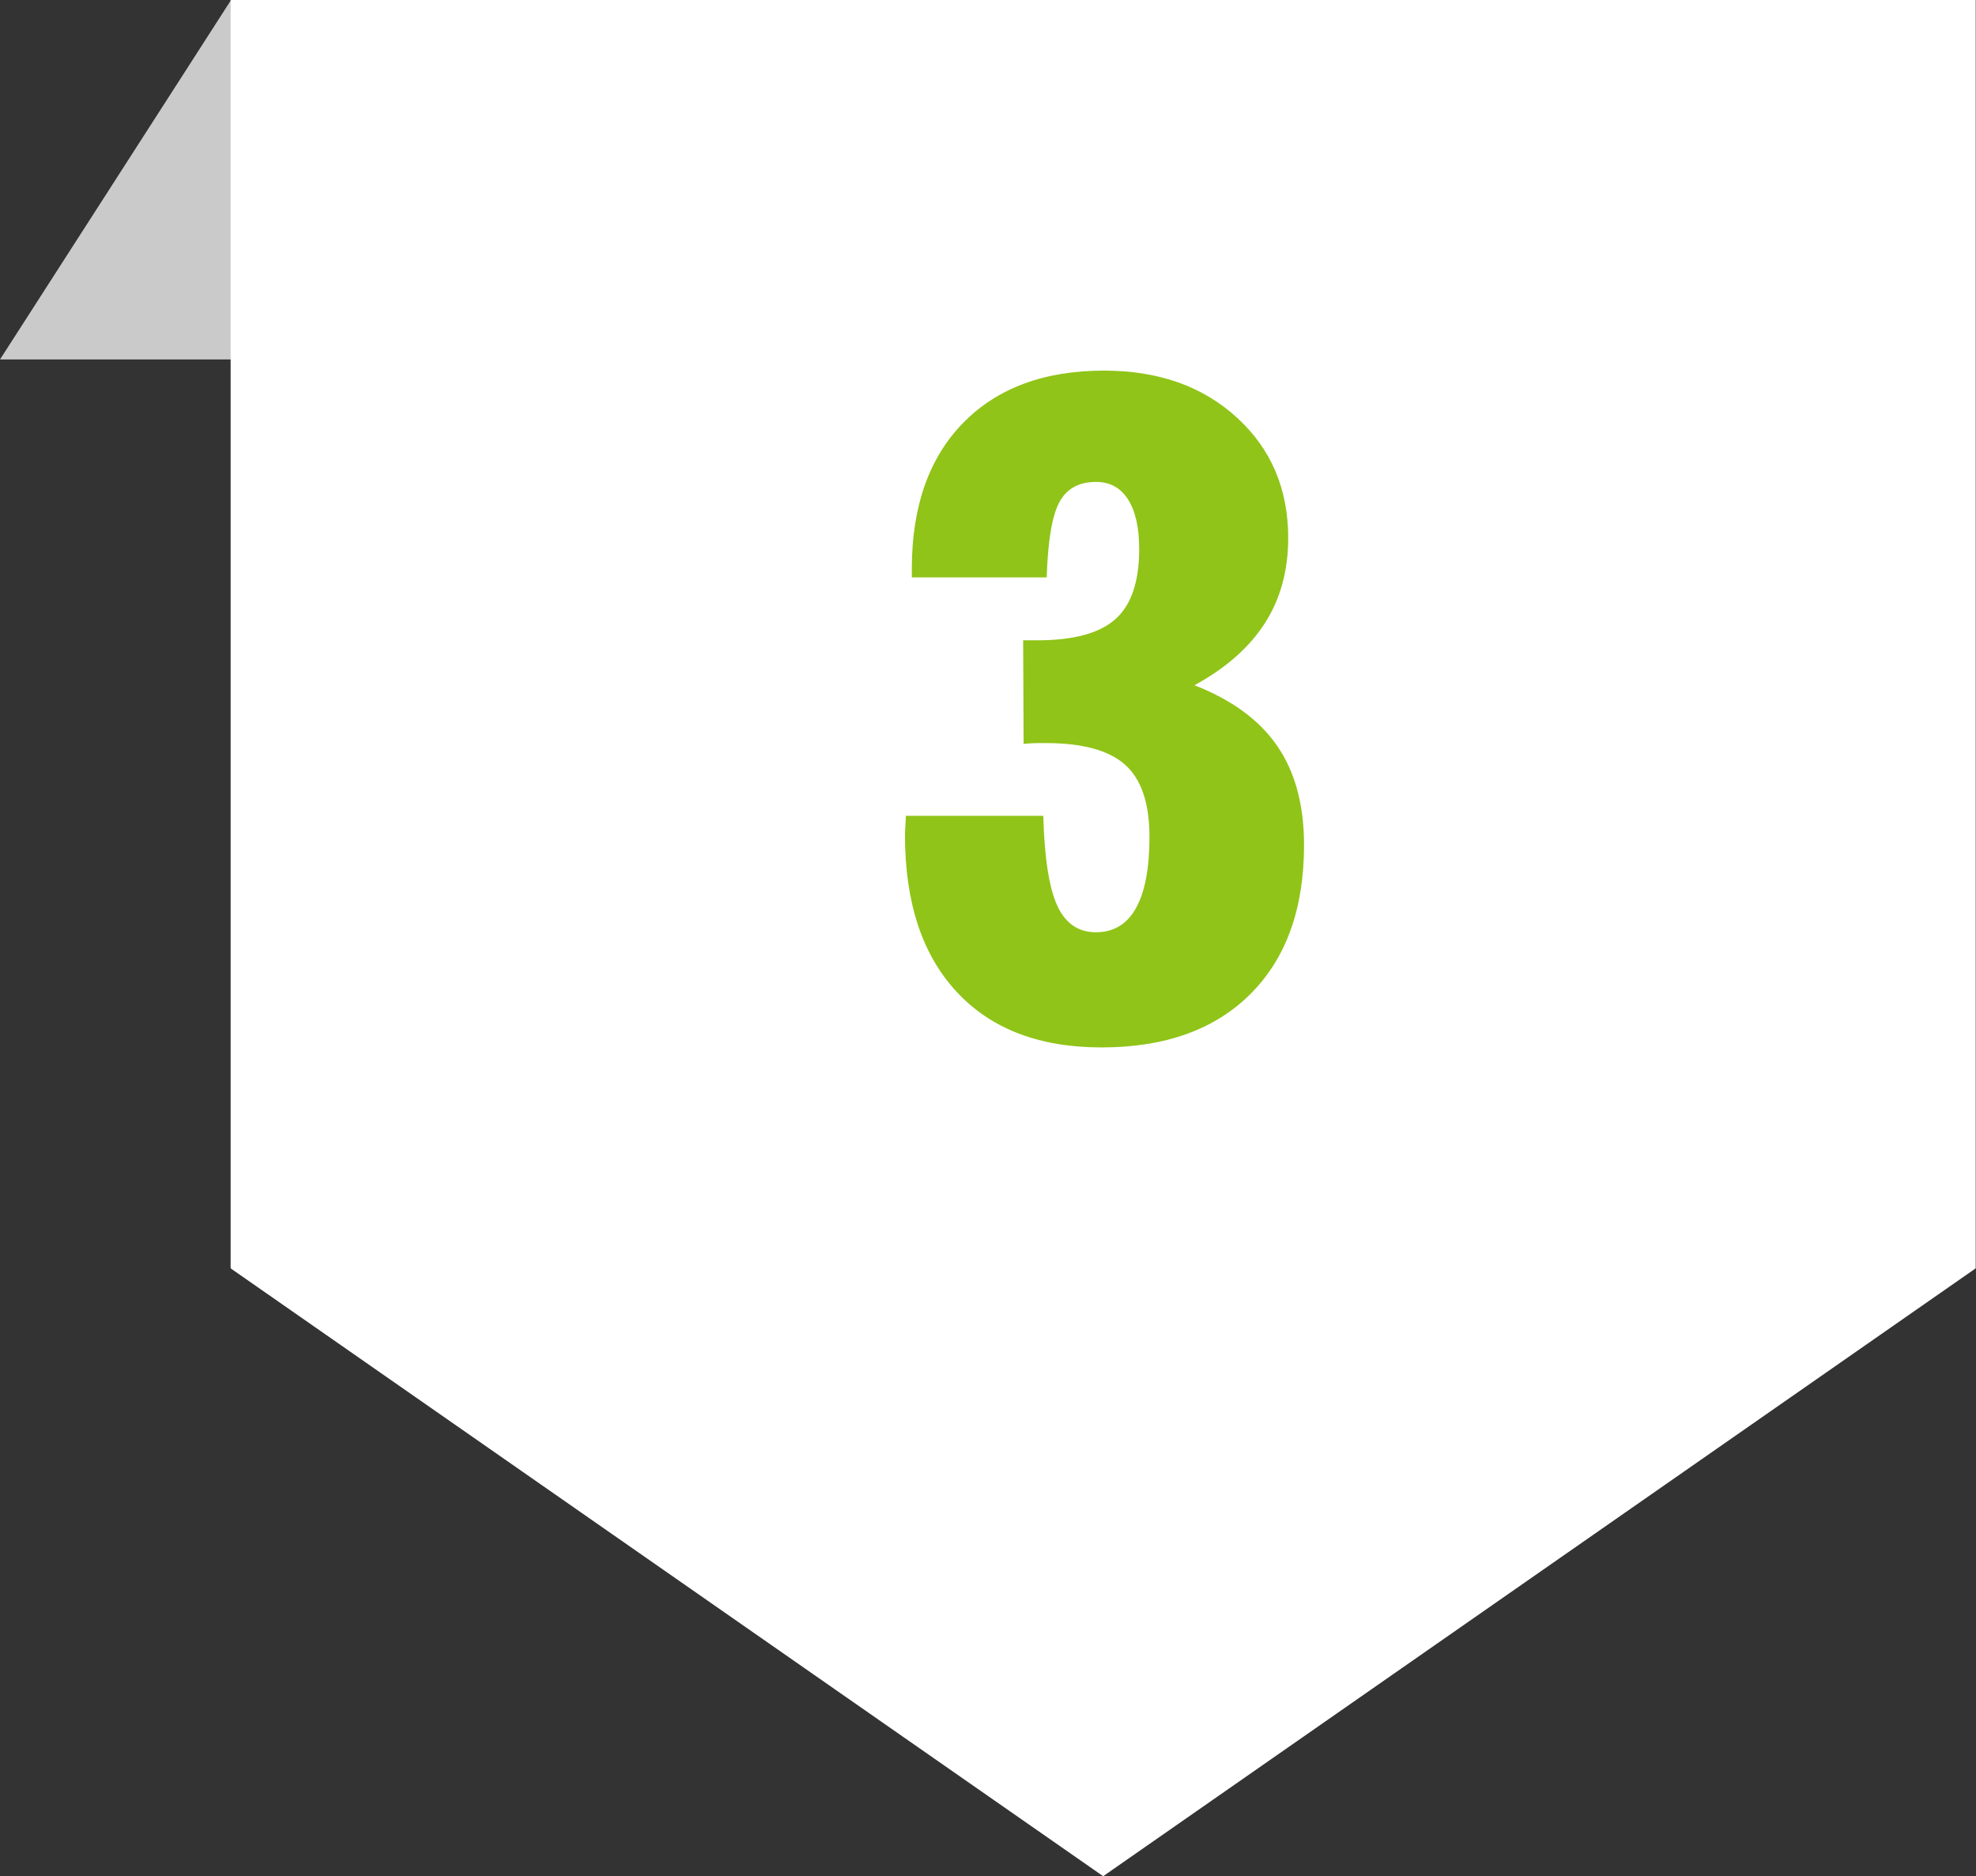 <?xml version="1.0" encoding="utf-8"?>
<svg width="676px" height="642px" viewBox="0 0 676 642" version="1.1" xmlns:xlink="http://www.w3.org/1999/xlink" xmlns="http://www.w3.org/2000/svg">
  <rect x="0" y="0" width="676" height="642" fill="#333333" stroke="none"/>
  <g id="label_2-3">
    <path d="M79.05 0L158.1 123L0 123L79.05 0Z" id="Triangle-2" fill="#CACACA" fill-rule="evenodd" stroke="none" />
    <path d="M377.399 642L675.898 434L675.898 6.10352e-05L78.898 0L78.898 434L377.399 642Z" id="Triangle" fill="#FFFFFF" fill-rule="evenodd" stroke="none" />
    <g id="3" fill="#90C418" transform="translate(297 61)">
      <path d="M12.891 218.159L59.912 218.159Q60.498 239.692 64.673 248.848Q68.848 258.003 77.93 258.003Q87.012 258.003 91.626 249.727Q96.24 241.45 96.24 225.337Q96.24 208.198 87.964 200.728Q79.688 193.257 60.645 193.257Q57.568 193.257 56.03 193.33Q54.492 193.403 53.174 193.55L53.027 158.101L57.861 158.101Q76.465 158.101 84.595 150.85Q92.725 143.599 92.725 126.899Q92.725 115.913 88.916 109.907Q85.107 103.901 77.93 103.901Q69.141 103.901 65.405 110.859Q61.67 117.817 61.084 136.567L14.941 136.567L14.941 133.638Q14.941 101.704 32.446 83.76Q49.951 65.815 80.713 65.815Q108.545 65.815 126.123 81.856Q143.701 97.895 143.701 123.091Q143.701 139.79 135.718 152.241Q127.734 164.692 111.621 173.481Q130.811 180.952 139.966 194.282Q149.121 207.612 149.121 228.12Q149.121 260.786 130.811 279.097Q112.5 297.407 79.834 297.407Q47.9 297.407 30.249 278.364Q12.598 259.321 12.598 224.751Q12.598 223.726 12.744 221.455Q12.891 219.185 12.891 218.159Z" />
    </g>
  </g>
</svg>